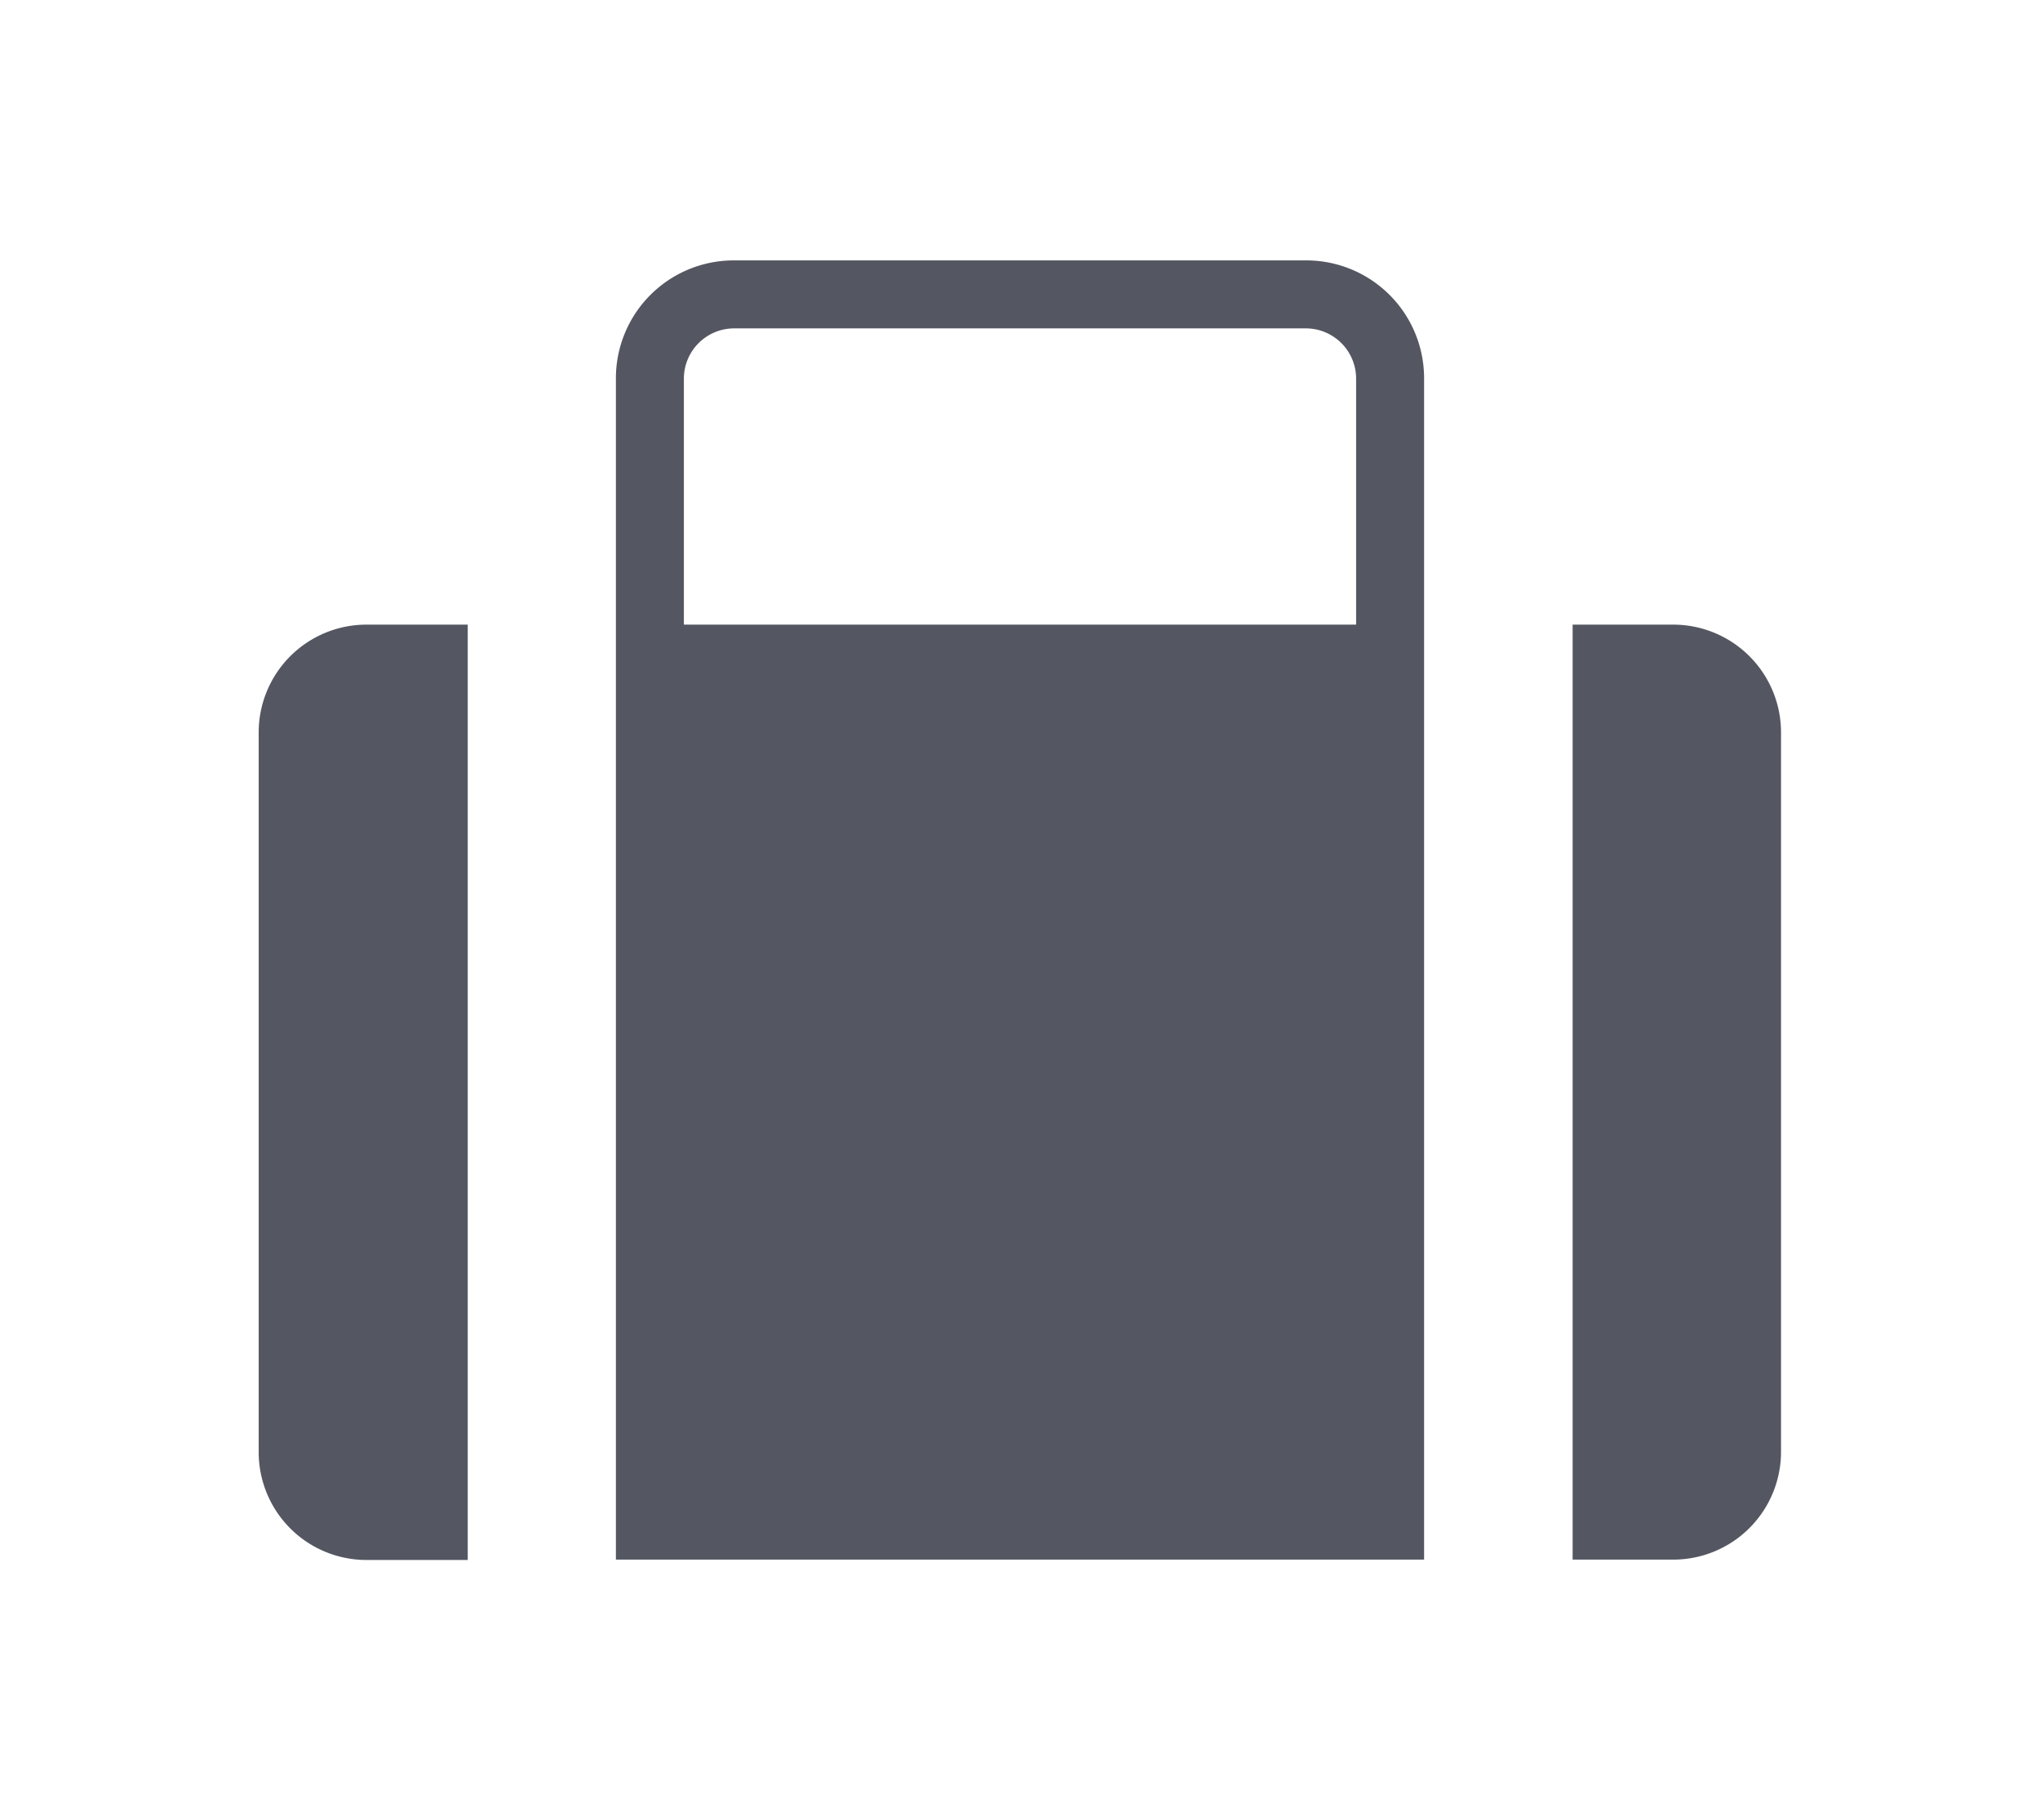 <svg id="Layer_1" data-name="Layer 1" xmlns="http://www.w3.org/2000/svg" viewBox="0 0 283.89 253.28"><defs><style>.cls-1{fill:#545762;}</style></defs><path class="cls-1" d="M232.85,86.91h-14V217h14a15,15,0,0,0,15-15V101.9A15,15,0,0,0,232.85,86.91Z"/><path class="cls-1" d="M65.09,86.91H51a15,15,0,0,0-15,15V202.05a15,15,0,0,0,15,15H65.09Z"/><path class="cls-1" d="M85.71,217H198.18V65.29h0V52.63a16.4,16.4,0,0,0-16.4-16.4H102.11a16.4,16.4,0,0,0-16.4,16.4V217ZM95.17,52.63a7,7,0,0,1,6.94-6.94h79.67a7,7,0,0,1,6.94,6.94V86.91H95.17Z"/></svg>